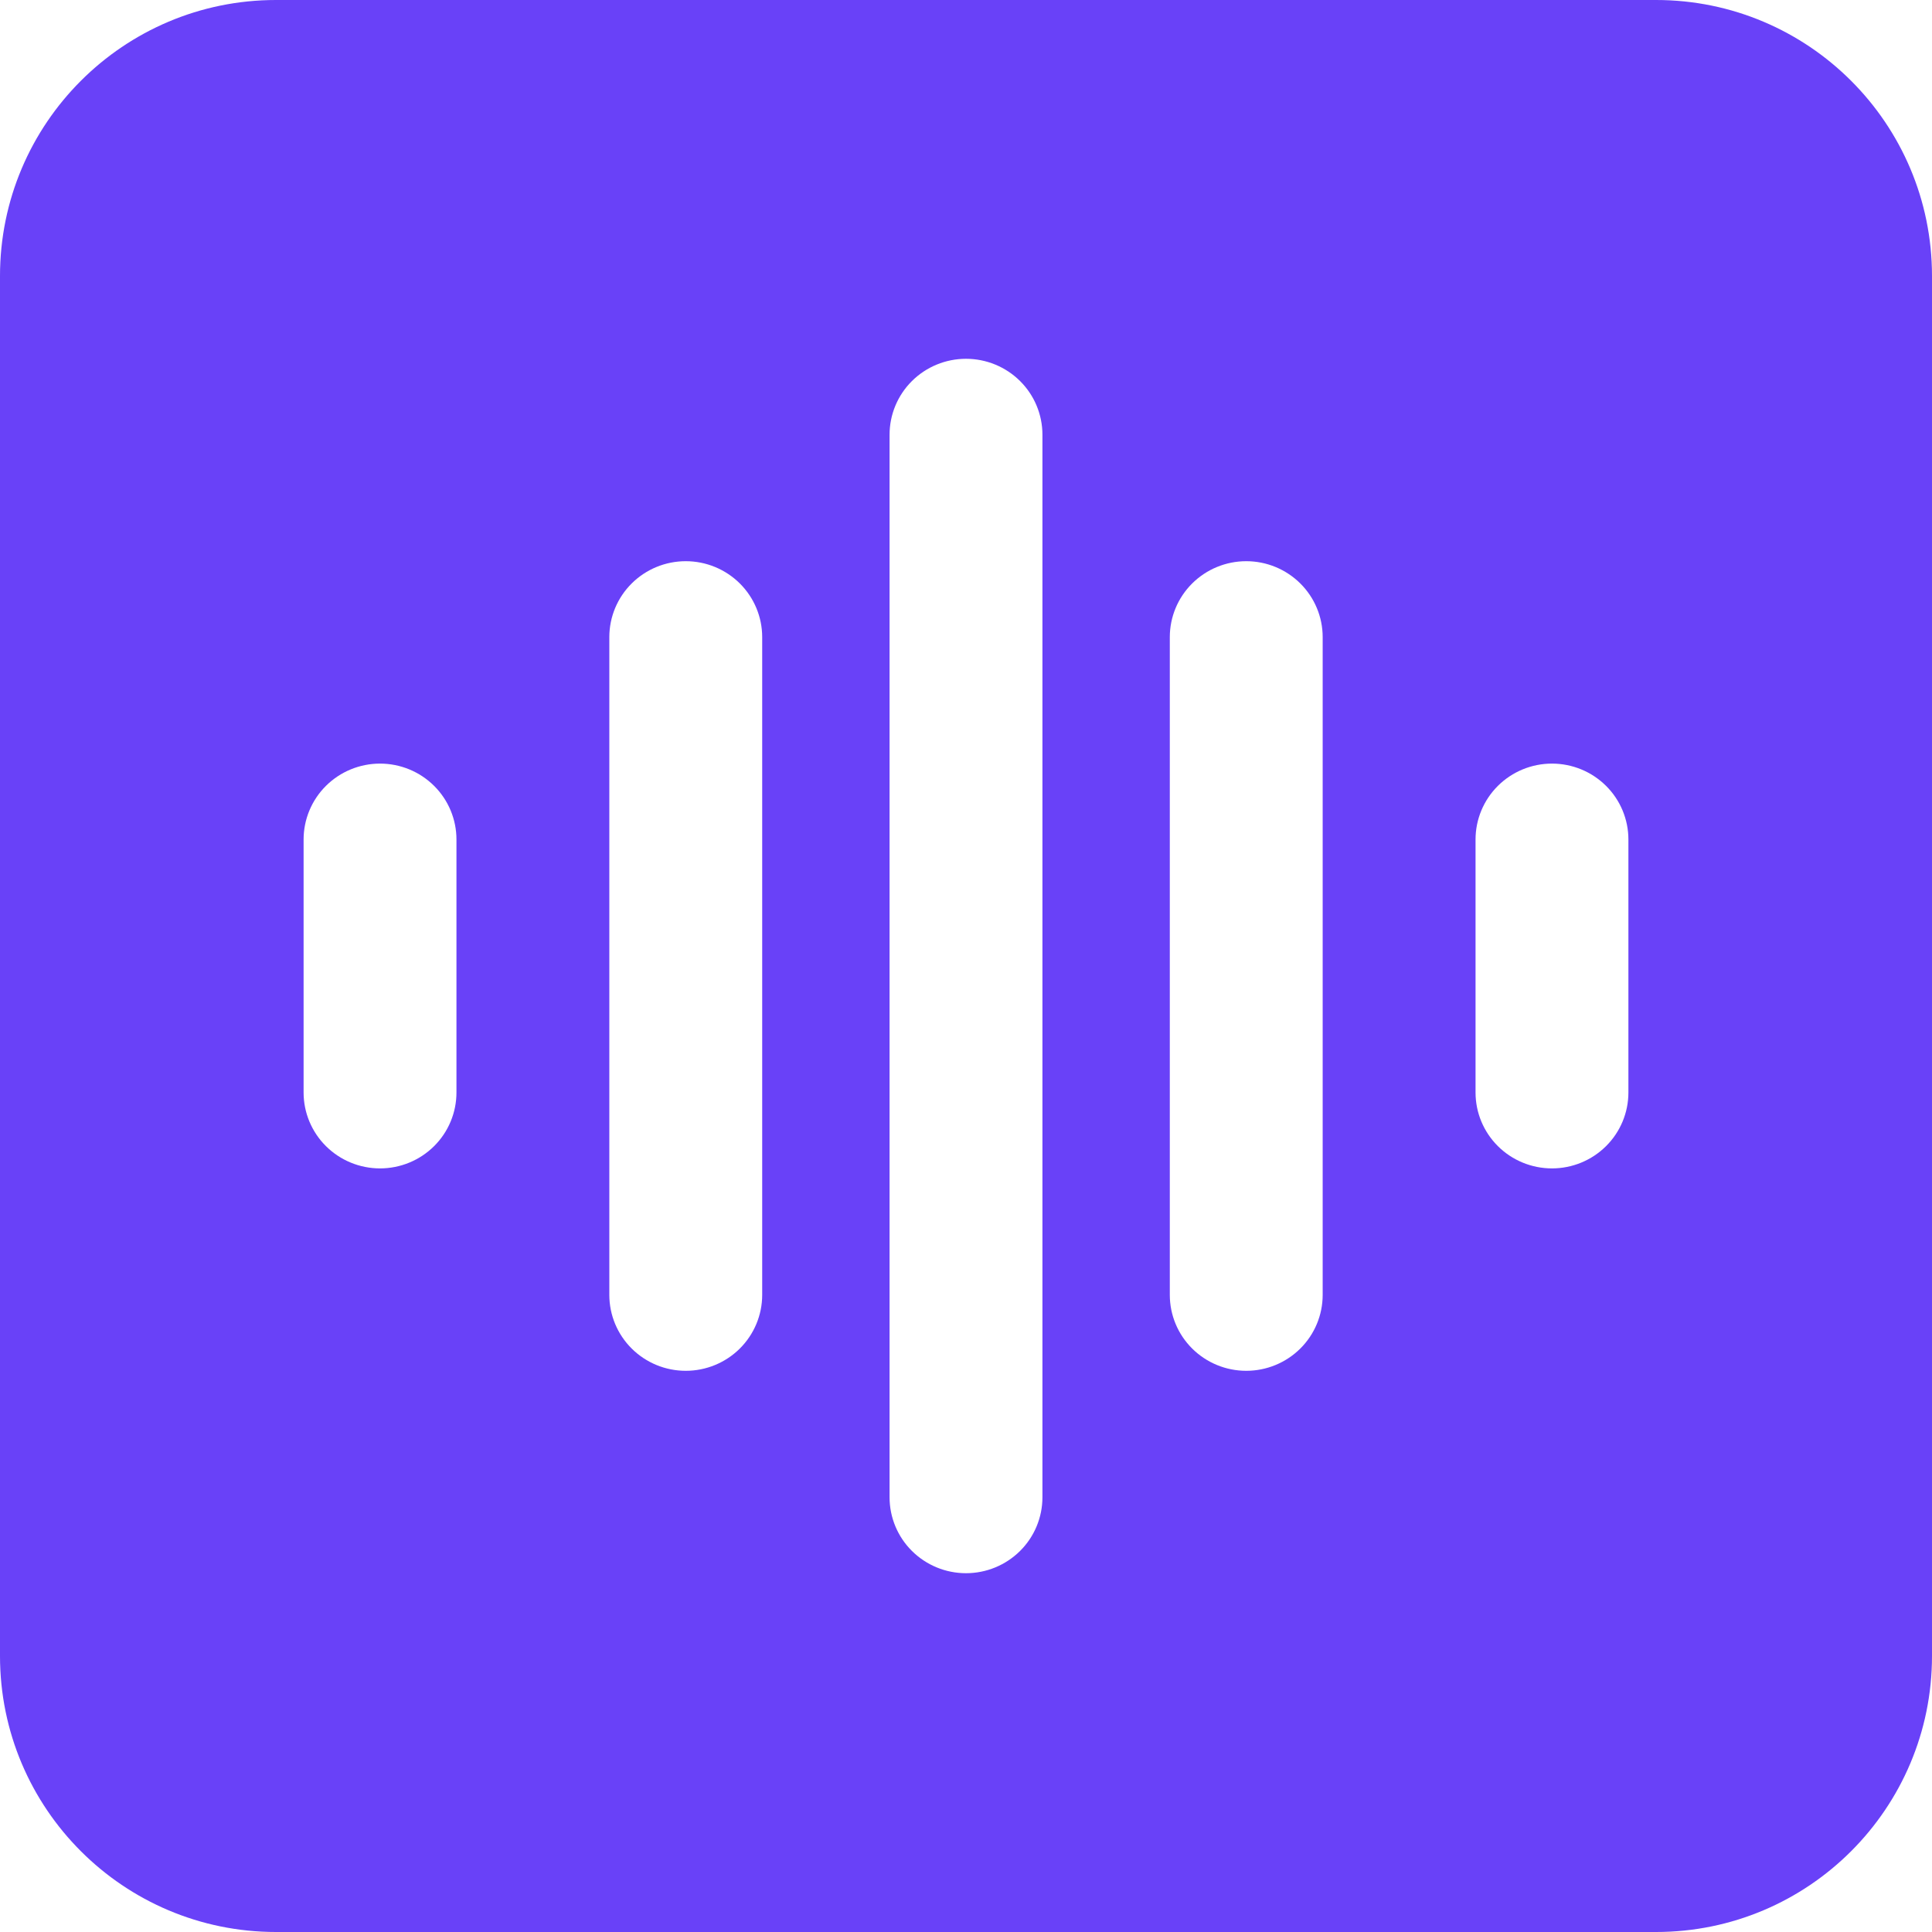 <?xml version="1.0" encoding="UTF-8"?> <svg xmlns="http://www.w3.org/2000/svg" width="114" height="114" viewBox="0 0 114 114" fill="none"><path data-figma-bg-blur-radius="20" fill-rule="evenodd" clip-rule="evenodd" d="M16.286 0C7.291 0 0 7.291 0 16.286V97.714C0 106.709 7.291 114 16.286 114H97.714C106.709 114 114 106.709 114 97.714V16.286C114 7.291 106.709 0 97.714 0H16.286ZM60.189 22.483C59.343 21.643 58.196 21.171 57 21.171C55.804 21.171 54.657 21.643 53.811 22.483C52.965 23.323 52.49 24.462 52.49 25.65V88.35C52.49 89.538 52.965 90.677 53.811 91.517C54.657 92.357 55.804 92.829 57 92.829C58.196 92.829 59.343 92.357 60.189 91.517C61.035 90.677 61.51 89.538 61.51 88.35V25.65C61.51 24.462 61.035 23.323 60.189 22.483ZM73.536 33.114C74.732 33.114 75.879 33.586 76.725 34.426C77.571 35.266 78.046 36.405 78.046 37.593V76.407C78.046 77.595 77.571 78.734 76.725 79.574C75.879 80.414 74.732 80.886 73.536 80.886C72.34 80.886 71.193 80.414 70.347 79.574C69.501 78.734 69.026 77.595 69.026 76.407V37.593C69.026 36.405 69.501 35.266 70.347 34.426C71.193 33.586 72.34 33.114 73.536 33.114ZM94.765 46.369C93.919 45.529 92.772 45.057 91.576 45.057C90.38 45.057 89.233 45.529 88.387 46.369C87.541 47.209 87.066 48.348 87.066 49.536V64.464C87.066 65.652 87.541 66.791 88.387 67.631C89.233 68.471 90.38 68.943 91.576 68.943C92.772 68.943 93.919 68.471 94.765 67.631C95.611 66.791 96.086 65.652 96.086 64.464V49.536C96.086 48.348 95.611 47.209 94.765 46.369ZM44.974 37.593C44.974 36.405 44.498 35.266 43.653 34.426C42.807 33.586 41.66 33.114 40.464 33.114C39.268 33.114 38.12 33.586 37.275 34.426C36.429 35.266 35.954 36.405 35.954 37.593V76.407C35.954 77.595 36.429 78.734 37.275 79.574C38.12 80.414 39.268 80.886 40.464 80.886C41.66 80.886 42.807 80.414 43.653 79.574C44.498 78.734 44.974 77.595 44.974 76.407V37.593ZM25.613 46.369C26.459 47.209 26.934 48.348 26.934 49.536V64.464C26.934 65.652 26.459 66.791 25.613 67.631C24.767 68.471 23.62 68.943 22.424 68.943C21.228 68.943 20.081 68.471 19.235 67.631C18.389 66.791 17.914 65.652 17.914 64.464V49.536C17.914 48.348 18.389 47.209 19.235 46.369C20.081 45.529 21.228 45.057 22.424 45.057C23.62 45.057 24.767 45.529 25.613 46.369Z" fill="#6941F8"></path><defs><clipPath id="bgblur_0_144_398_clip_path" transform="translate(20 20)"><path fill-rule="evenodd" clip-rule="evenodd" d="M16.286 0C7.291 0 0 7.291 0 16.286V97.714C0 106.709 7.291 114 16.286 114H97.714C106.709 114 114 106.709 114 97.714V16.286C114 7.291 106.709 0 97.714 0H16.286ZM60.189 22.483C59.343 21.643 58.196 21.171 57 21.171C55.804 21.171 54.657 21.643 53.811 22.483C52.965 23.323 52.49 24.462 52.49 25.65V88.35C52.49 89.538 52.965 90.677 53.811 91.517C54.657 92.357 55.804 92.829 57 92.829C58.196 92.829 59.343 92.357 60.189 91.517C61.035 90.677 61.51 89.538 61.51 88.35V25.65C61.51 24.462 61.035 23.323 60.189 22.483ZM73.536 33.114C74.732 33.114 75.879 33.586 76.725 34.426C77.571 35.266 78.046 36.405 78.046 37.593V76.407C78.046 77.595 77.571 78.734 76.725 79.574C75.879 80.414 74.732 80.886 73.536 80.886C72.34 80.886 71.193 80.414 70.347 79.574C69.501 78.734 69.026 77.595 69.026 76.407V37.593C69.026 36.405 69.501 35.266 70.347 34.426C71.193 33.586 72.34 33.114 73.536 33.114ZM94.765 46.369C93.919 45.529 92.772 45.057 91.576 45.057C90.38 45.057 89.233 45.529 88.387 46.369C87.541 47.209 87.066 48.348 87.066 49.536V64.464C87.066 65.652 87.541 66.791 88.387 67.631C89.233 68.471 90.38 68.943 91.576 68.943C92.772 68.943 93.919 68.471 94.765 67.631C95.611 66.791 96.086 65.652 96.086 64.464V49.536C96.086 48.348 95.611 47.209 94.765 46.369ZM44.974 37.593C44.974 36.405 44.498 35.266 43.653 34.426C42.807 33.586 41.66 33.114 40.464 33.114C39.268 33.114 38.12 33.586 37.275 34.426C36.429 35.266 35.954 36.405 35.954 37.593V76.407C35.954 77.595 36.429 78.734 37.275 79.574C38.12 80.414 39.268 80.886 40.464 80.886C41.66 80.886 42.807 80.414 43.653 79.574C44.498 78.734 44.974 77.595 44.974 76.407V37.593ZM25.613 46.369C26.459 47.209 26.934 48.348 26.934 49.536V64.464C26.934 65.652 26.459 66.791 25.613 67.631C24.767 68.471 23.62 68.943 22.424 68.943C21.228 68.943 20.081 68.471 19.235 67.631C18.389 66.791 17.914 65.652 17.914 64.464V49.536C17.914 48.348 18.389 47.209 19.235 46.369C20.081 45.529 21.228 45.057 22.424 45.057C23.62 45.057 24.767 45.529 25.613 46.369Z"></path></clipPath></defs></svg> 